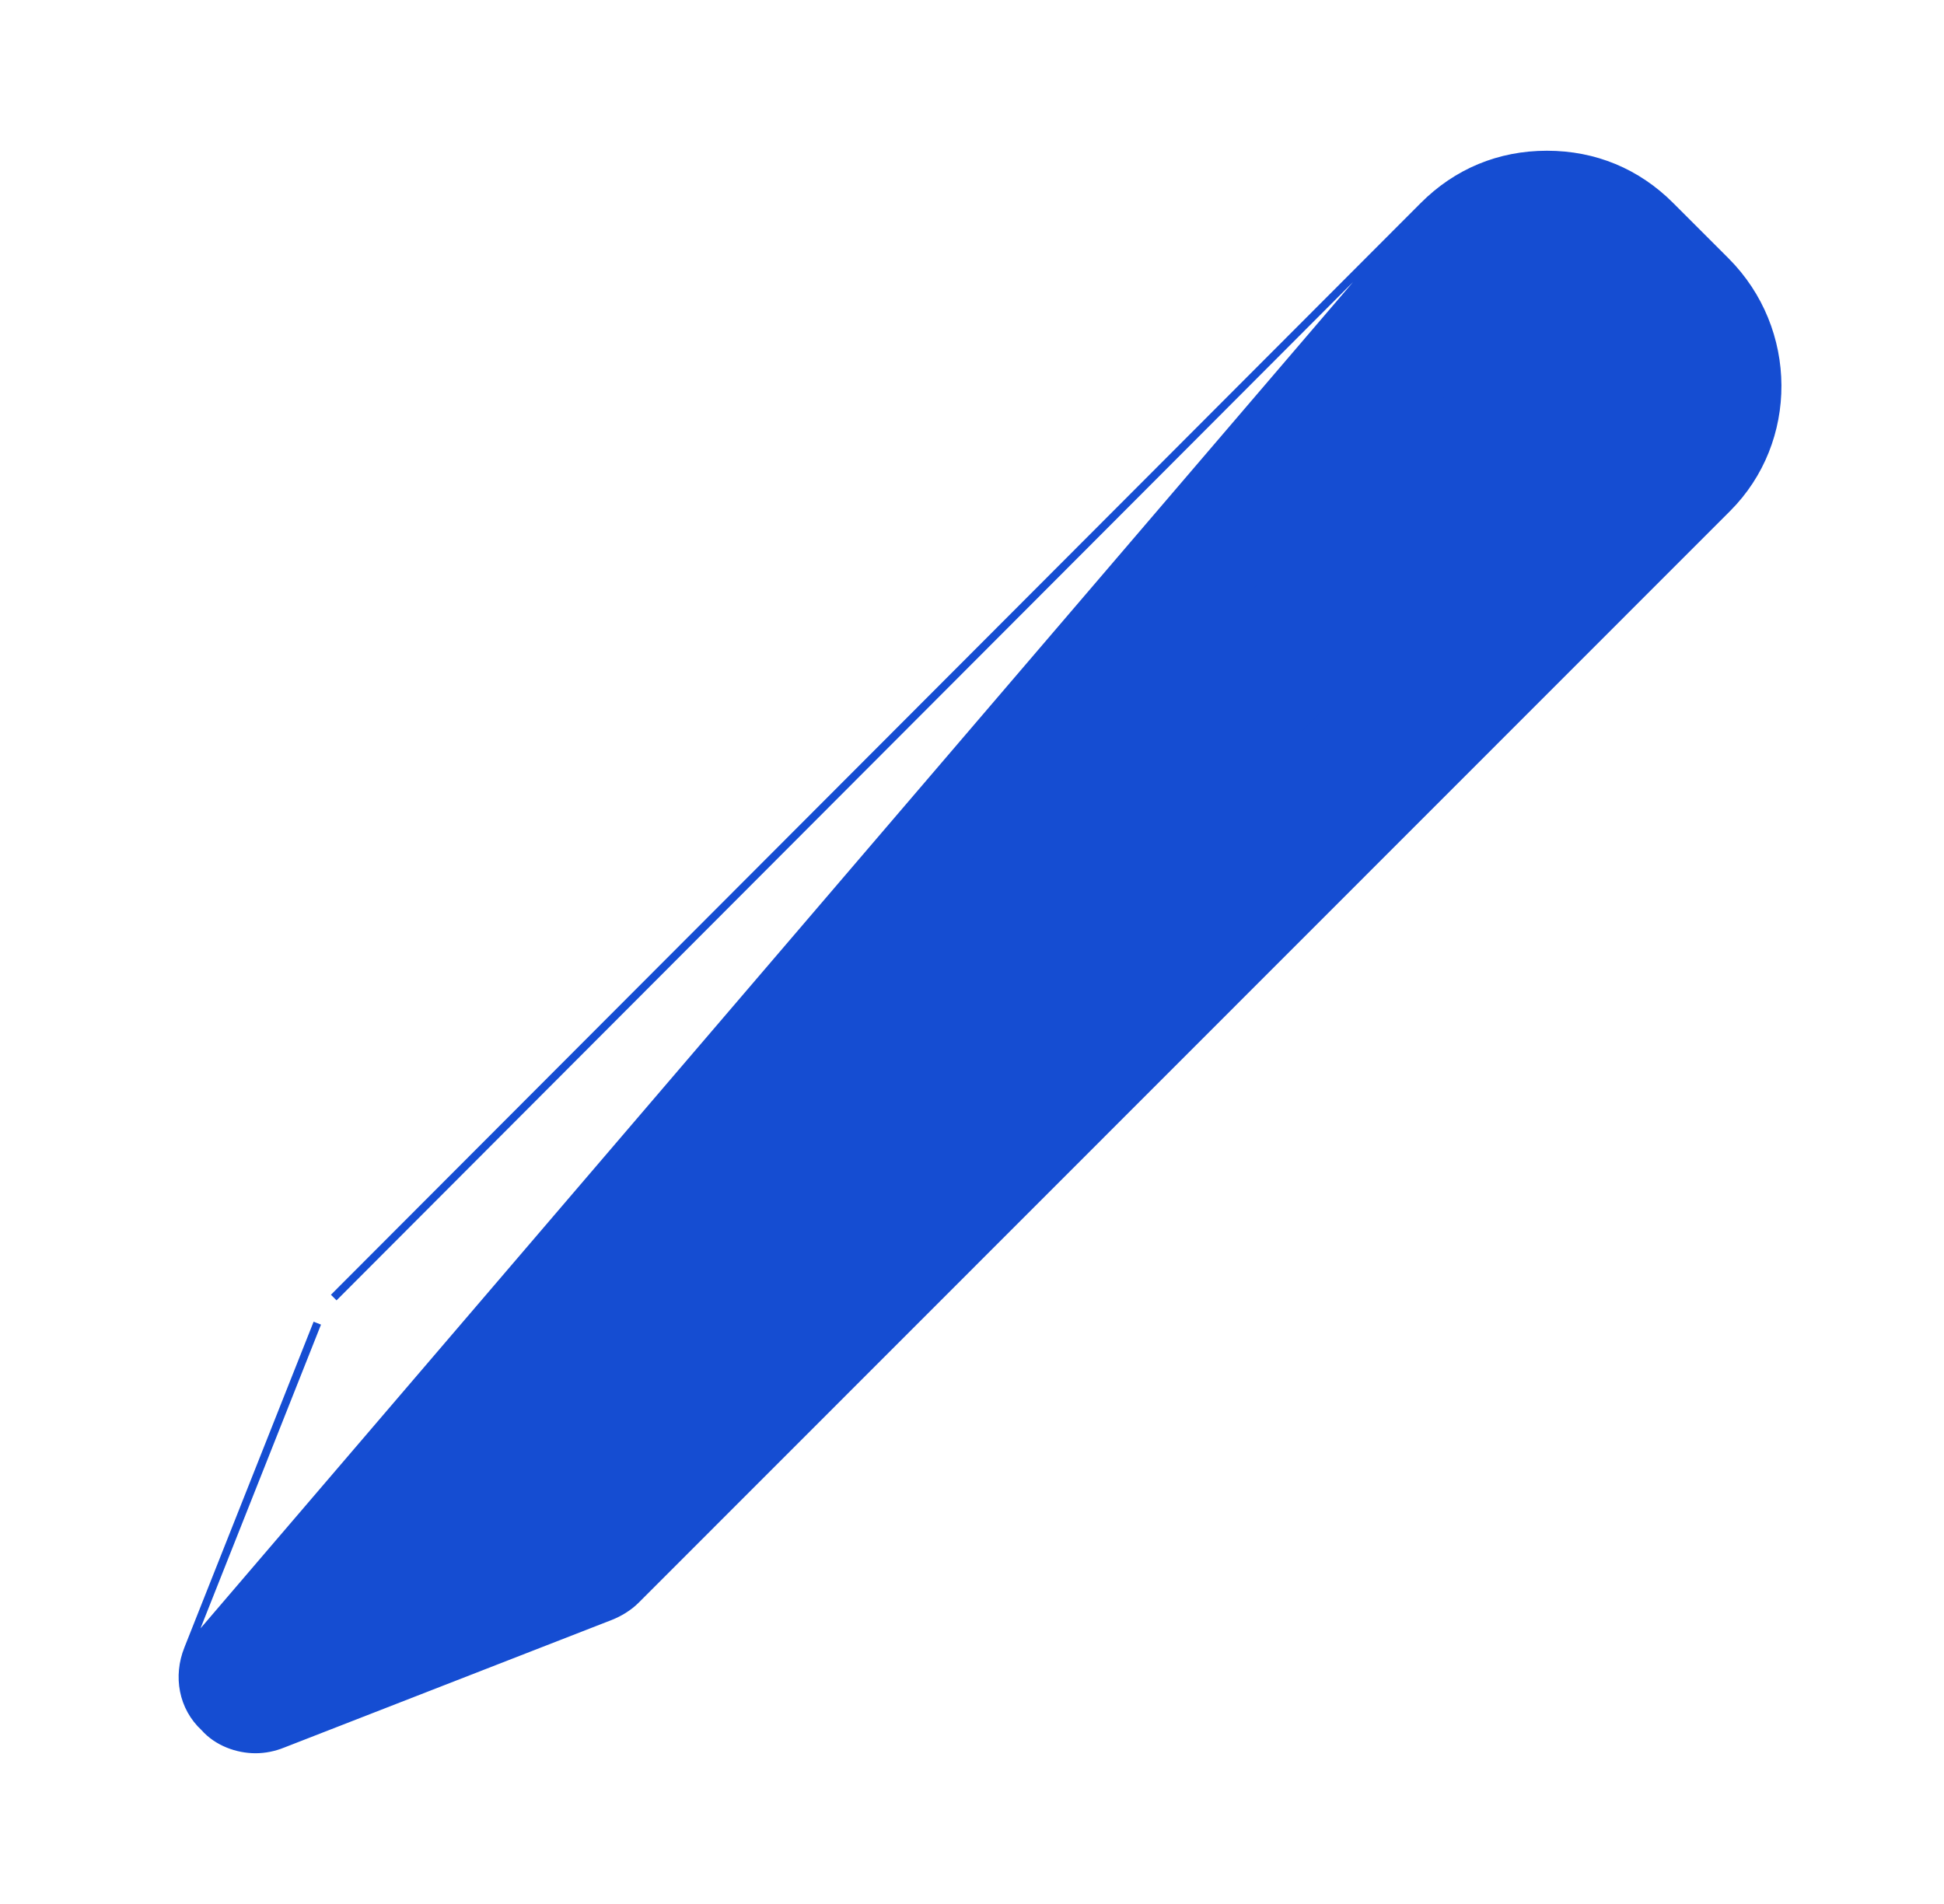 <?xml version="1.0" encoding="UTF-8"?>
<svg xmlns="http://www.w3.org/2000/svg" width="49" height="48" viewBox="0 0 49 48" fill="none">
  <g id="Icons">
    <path id="XMLID_2170_" d="M35.88 5.19L35.88 5.19C36.724 4.345 37.792 3.9 38.992 3.9C40.193 3.9 41.261 4.345 42.105 5.19L43.496 6.581C45.23 8.316 45.231 11.118 43.54 12.81L16.029 40.332C15.844 40.517 15.614 40.654 15.387 40.745L15.386 40.745L7.13 43.962C7.129 43.962 7.129 43.962 7.129 43.963C6.901 44.054 6.671 44.1 6.441 44.1C5.984 44.1 5.479 43.919 5.152 43.548C4.6 43.039 4.466 42.257 4.74 41.572L35.88 5.19ZM35.88 5.19L8.412 32.712M35.88 5.19L8.412 32.712M8.412 32.712L8.412 32.712C8.412 32.712 8.412 32.712 8.412 32.712ZM7.998 33.357L4.74 41.572L7.998 33.357ZM9.705 38.998L11.171 35.352L13.389 37.571L9.705 38.998ZM40.877 10.234L16.958 34.163L14.579 31.782L38.455 7.81L38.455 7.81C38.648 7.617 38.88 7.578 38.992 7.578C39.105 7.578 39.337 7.617 39.53 7.81L40.921 9.201C41.183 9.463 41.19 9.921 40.877 10.234Z" fill="#154DD2" stroke="#154DD2" stroke-width="0.2"></path>
  </g>
</svg>
